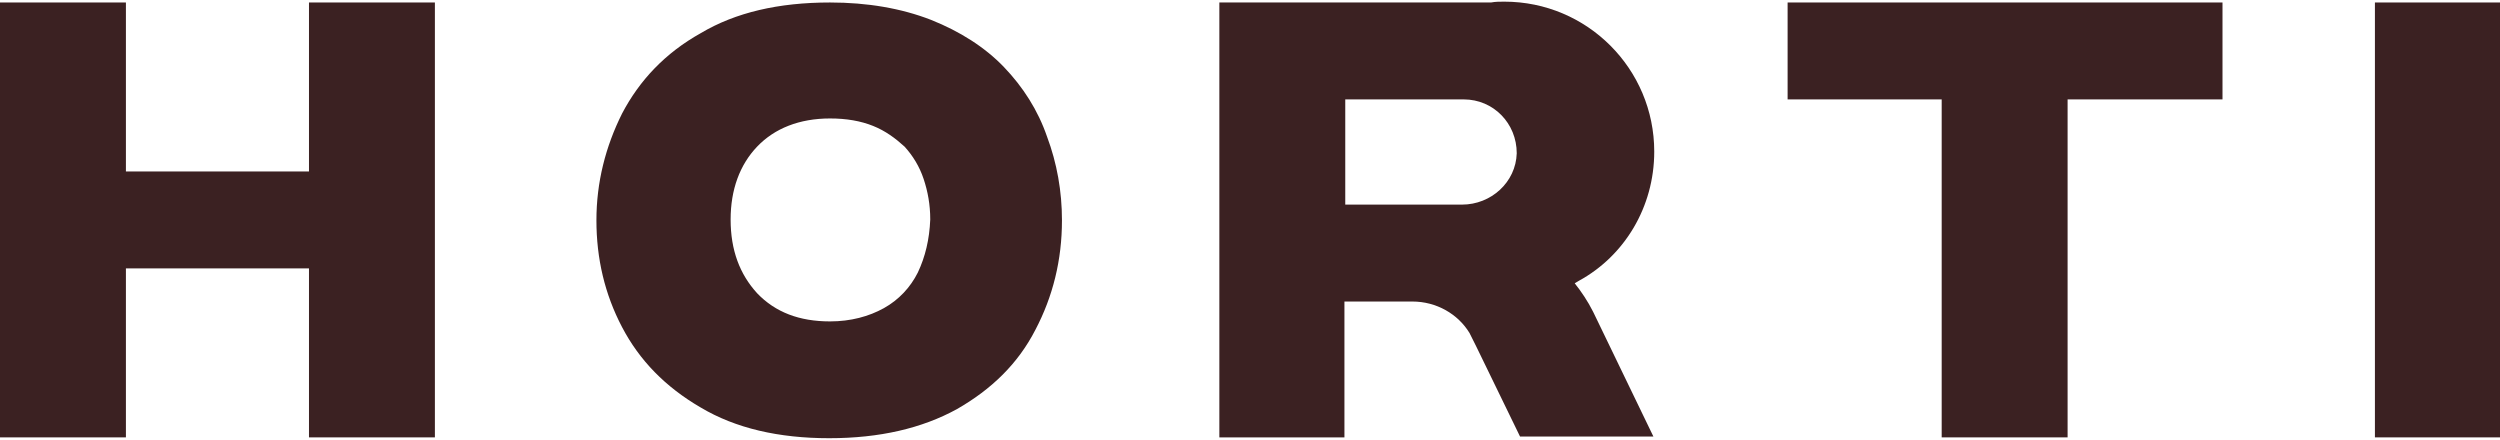 <?xml version="1.0" encoding="utf-8"?>
<!-- Generator: Adobe Illustrator 22.1.0, SVG Export Plug-In . SVG Version: 6.00 Build 0)  -->
<!DOCTYPE svg PUBLIC "-//W3C//DTD SVG 1.1//EN" "http://www.w3.org/Graphics/SVG/1.1/DTD/svg11.dtd">
<svg version="1.1" id="レイヤー_1" xmlns="http://www.w3.org/2000/svg" xmlns:xlink="http://www.w3.org/1999/xlink" x="0px"
	 y="0px" viewBox="0 0 301.8 53.1" enable-background="new 0 0 301.8 53.1" xml:space="preserve">
<g>
	<g>
		<path fill="#3B2122" d="M121.2,8.1c-2.3-2.4-5.3-4.3-8.8-5.7c-3.6-1.4-7.7-2.1-12.2-2.1C94,0.3,88.8,1.5,84.6,4
			c-4.3,2.4-7.4,5.7-9.5,9.7c-2,4-3.1,8.3-3.1,12.9c0,4.6,1,8.9,3.1,12.9c2.1,4,5.2,7.2,9.5,9.7c4.2,2.5,9.4,3.7,15.5,3.7
			c6.1,0,11.2-1.2,15.4-3.5c4.2-2.4,7.4-5.5,9.5-9.6c2.1-4,3.2-8.4,3.2-13.2c0-3.5-0.6-6.9-1.8-10.1
			C125.3,13.3,123.5,10.5,121.2,8.1z M110.8,32.9c-0.9,1.8-2.3,3.3-4.1,4.3c-1.8,1-4,1.6-6.5,1.6c-3.7,0-6.6-1.1-8.8-3.4
			c-2.1-2.3-3.2-5.2-3.2-8.9c0-3.6,1.1-6.6,3.2-8.8c2.1-2.2,5.1-3.4,8.8-3.4c2,0,3.7,0.3,5.2,0.9c1.5,0.6,2.7,1.5,3.8,2.5
			c1,1.1,1.8,2.4,2.3,3.9c0.5,1.5,0.8,3.1,0.8,4.9C112.2,28.9,111.7,31,110.8,32.9z"/>
		<polygon fill="#3B2122" points="37.3,20.7 15.2,20.7 15.2,0.3 0,0.3 0,20.7 0,32.4 0,52.8 15.2,52.8 15.2,32.4 37.3,32.4 
			37.3,52.8 52.5,52.8 52.5,32.4 52.5,20.7 52.5,0.3 37.3,0.3 		"/>
		<rect x="286.7" y="0.3" fill="#3B2122" width="15.2" height="52.5"/>
		<polygon fill="#3B2122" points="234.4,0.3 215.8,0.3 215.8,12 234.4,12 234.4,52.8 249.6,52.8 249.6,12 268.3,12 268.3,0.3 
			249.6,0.3 		"/>
		<path fill="#3B2122" d="M199.7,18.3c0-10-8.1-18.1-18.1-18.1c-0.5,0-1.1,0-1.6,0.1c0,0,0,0,0,0h-17.7h-15.1c0,0,0,0,0,0v11.6v12.8
			v11.7v16.4c0,0,0,0,0,0h15.1c0,0,0,0,0,0v-8.2v-8.2c0,0,0,0,0,0h2.3h5.9c2.9,0,5.5,1.5,6.9,3.8c0,0,0,0,0,0l0.8,1.6l5.3,10.9
			c0,0,0,0,0,0h8.1h8c0,0,0,0,0,0l-7.2-14.9l-0.1-0.2c-0.6-1.2-1.4-2.4-2.2-3.4c0.2-0.1,0.3-0.2,0.5-0.3
			C196.1,30.9,199.7,25,199.7,18.3z M176.5,24.7h-14.1c0,0,0,0,0,0V12c0,0,0,0,0,0h14.3c3.6,0,6.4,2.9,6.4,6.5
			C183,22,180,24.7,176.5,24.7z"/>
	</g>
</g>
</svg>
